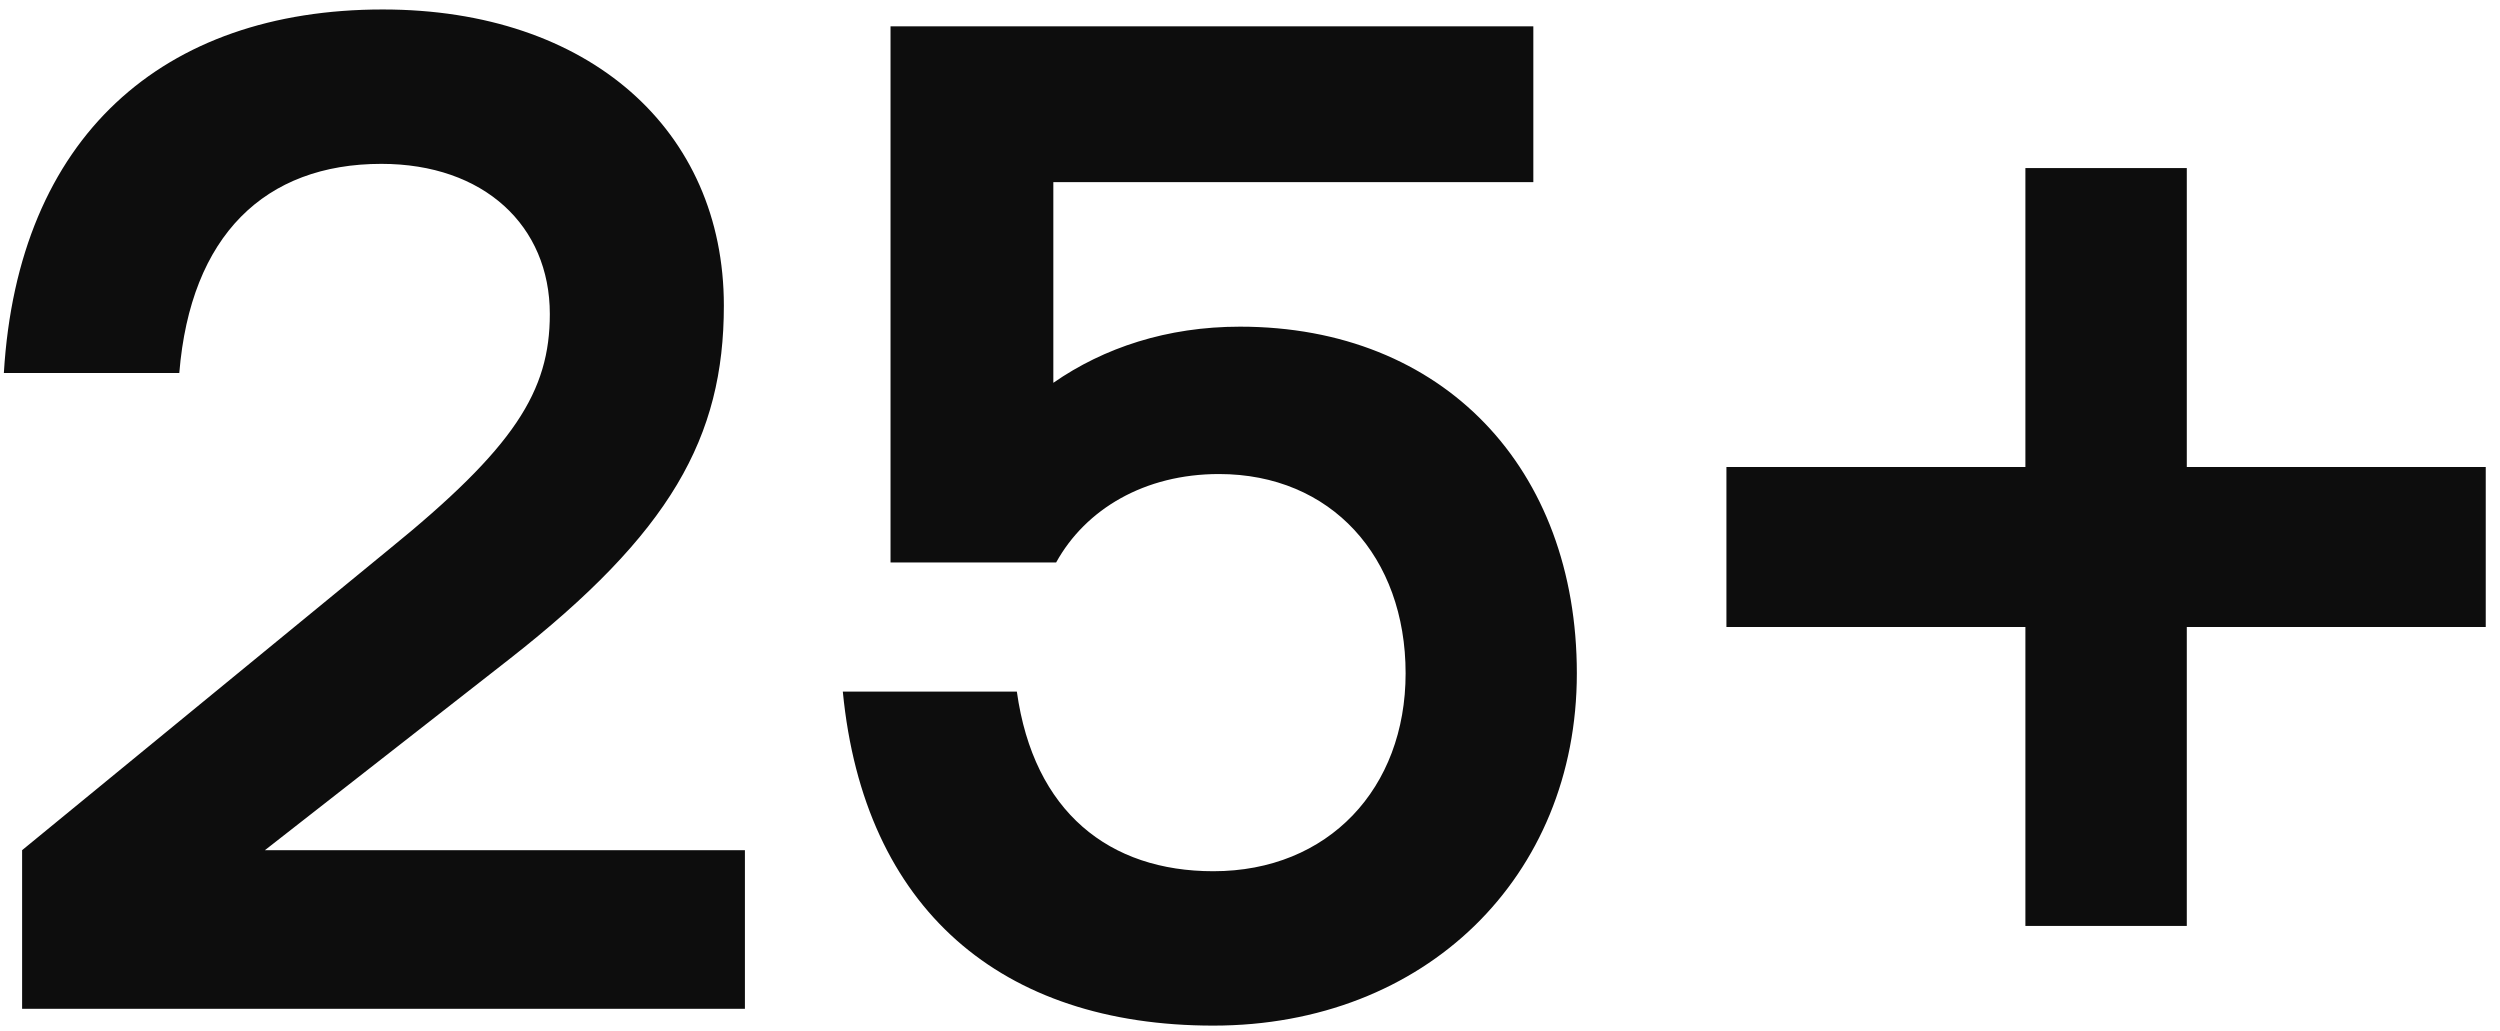 <svg width="114" height="47" viewBox="0 0 114 47" fill="none" xmlns="http://www.w3.org/2000/svg">
<path d="M1.008 46V38.768L17.712 25.072C23.472 20.4 25.072 17.84 25.072 14.32C25.072 10.288 22.064 7.472 17.392 7.472C12.08 7.472 8.688 10.736 8.176 17.008H0.176C0.816 6.256 7.408 0.432 17.456 0.432C26.864 0.432 33.008 5.936 33.008 13.936C33.008 19.952 30.576 24.304 23.216 30.064L12.08 38.768H33.968V46H1.008ZM55.328 46.768C45.664 46.768 39.392 41.456 38.432 31.536H46.368C47.136 37.04 50.592 39.728 55.328 39.728C60.576 39.728 64.096 35.952 64.096 30.704C64.096 25.392 60.704 21.616 55.584 21.616C52.192 21.616 49.504 23.216 48.16 25.648H40.608V1.2H69.92V8.304H48.032V17.456C50.336 15.856 53.216 14.896 56.544 14.896C65.824 14.896 71.904 21.36 71.904 30.704C71.904 39.984 64.992 46.768 55.328 46.768ZM78.725 28.592V21.296H92.358V7.664H99.718V21.296H113.35V28.592H99.718V42.224H92.358V28.592H78.725Z" fill="#0D0D0D"/>
</svg>
